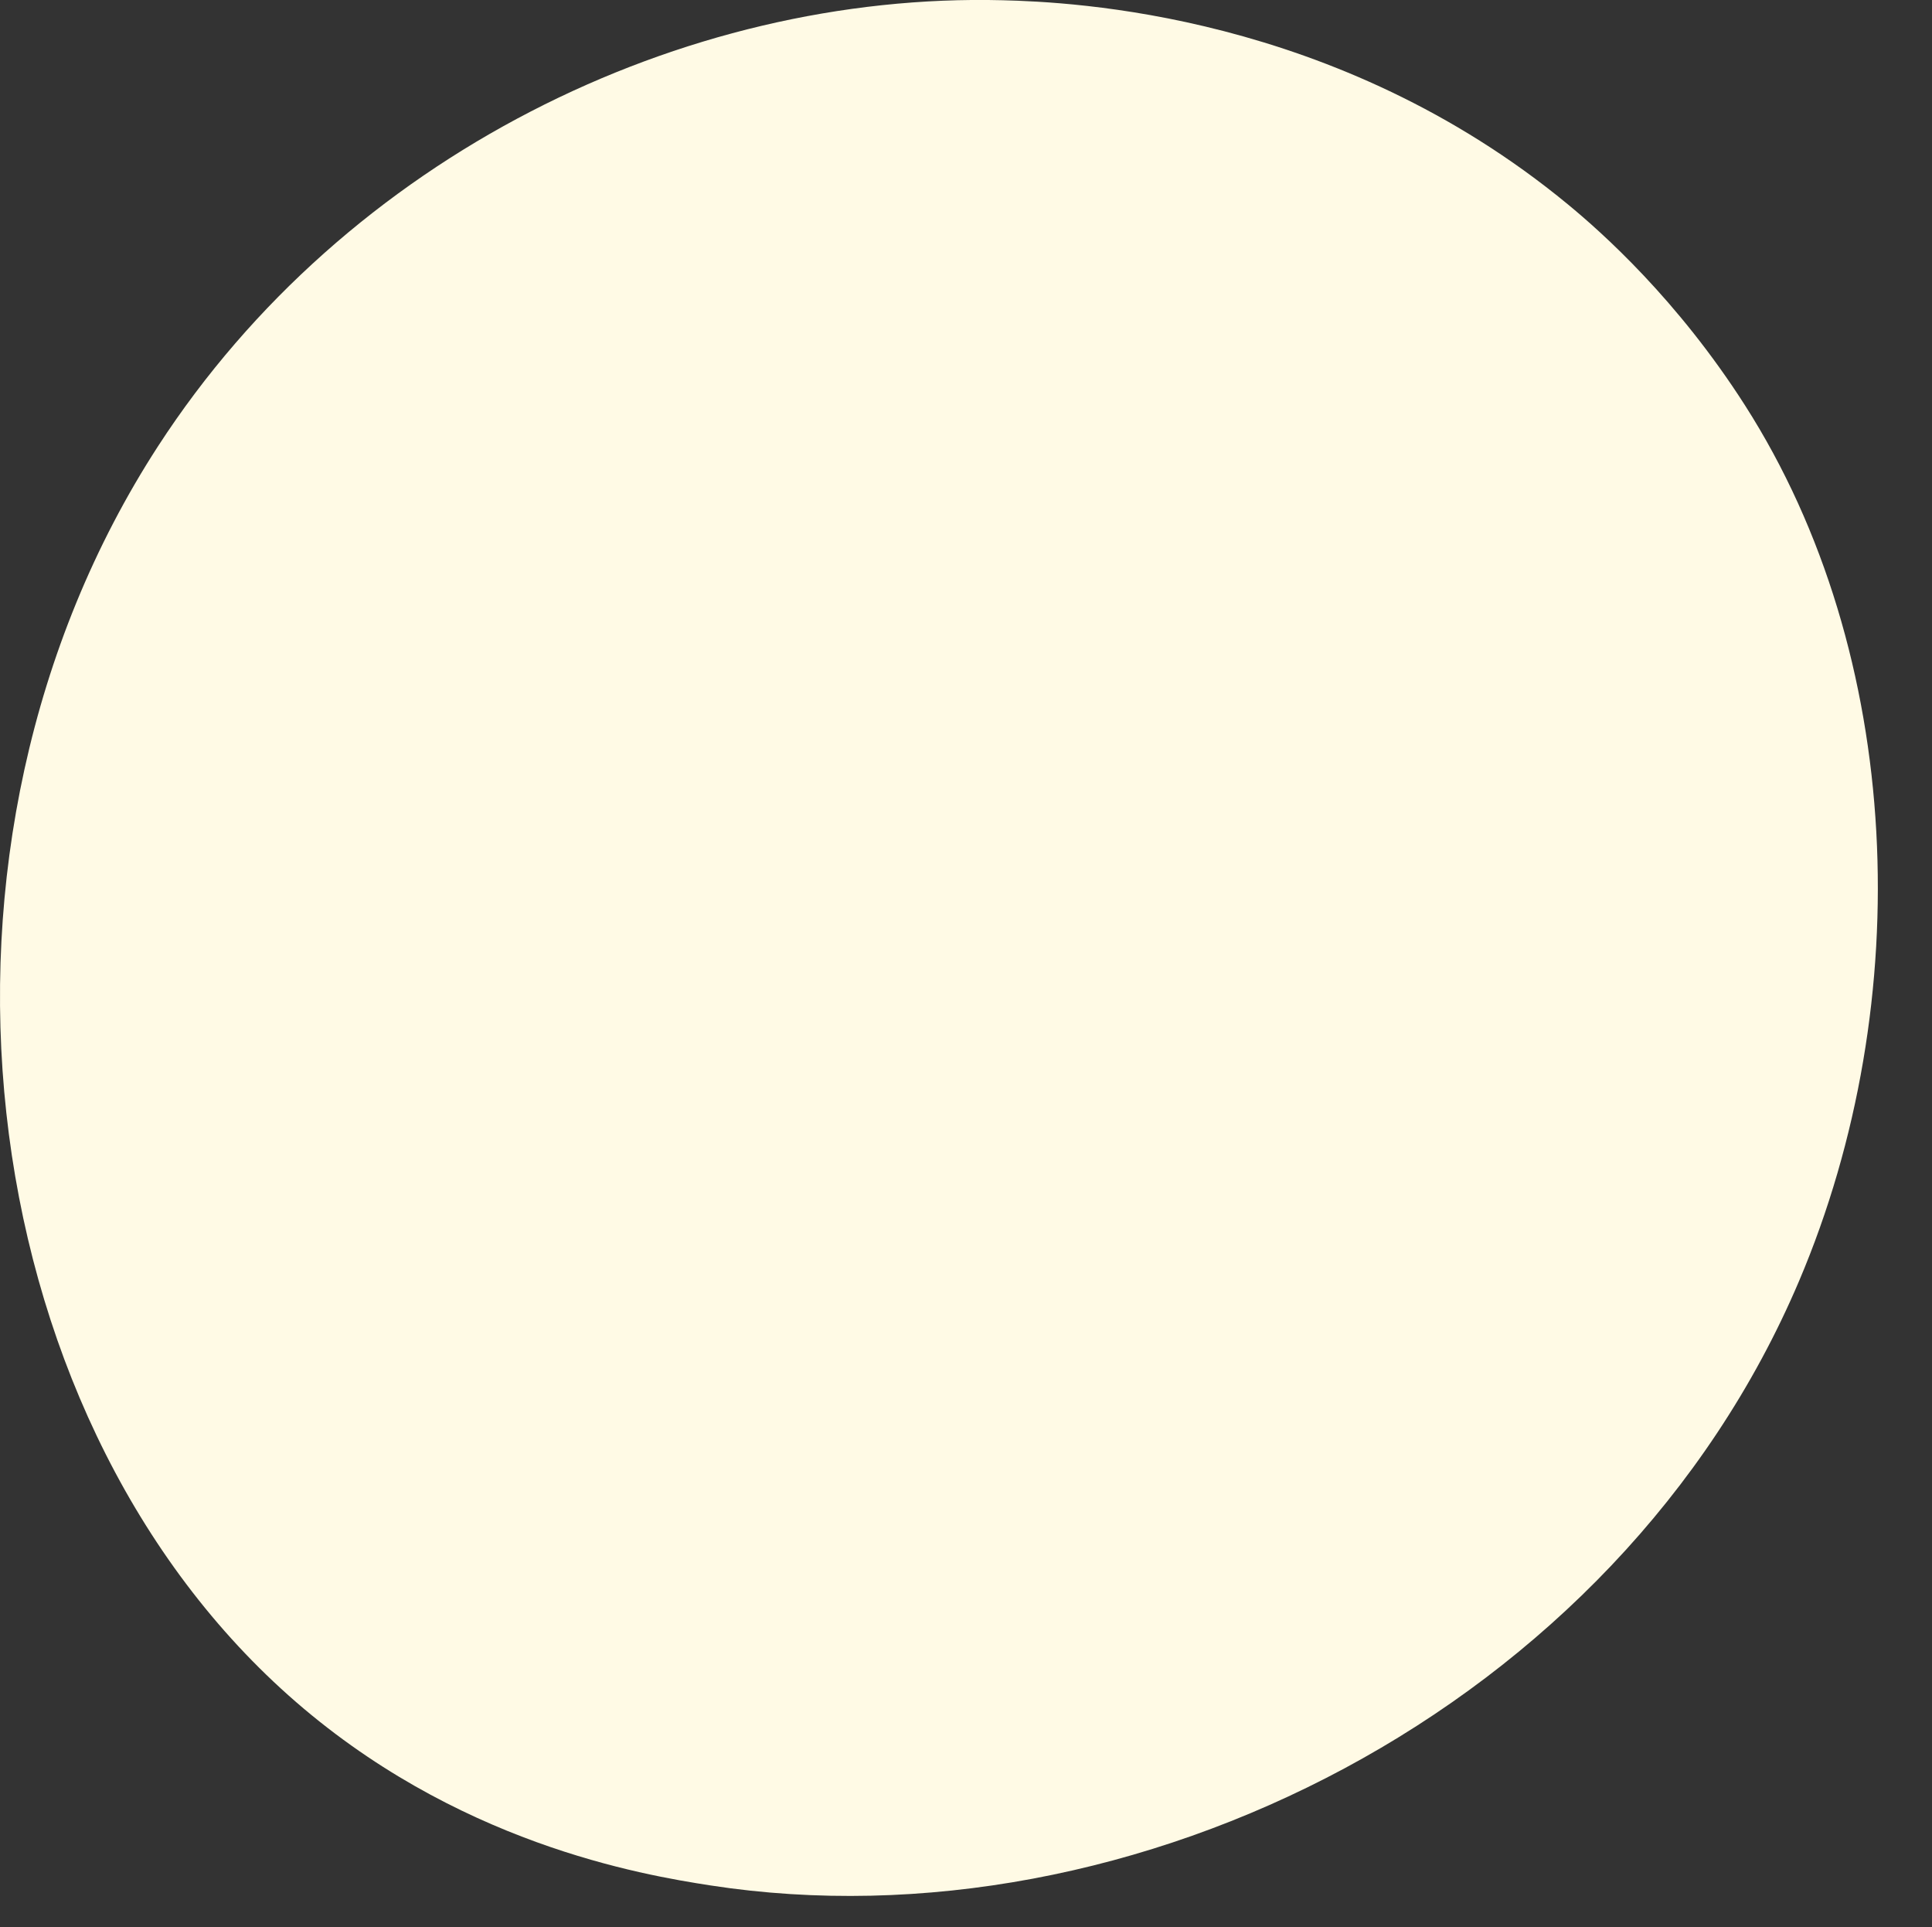 <?xml version="1.0" encoding="UTF-8"?> <svg xmlns="http://www.w3.org/2000/svg" viewBox="0 0 2786.54 2778.84"><rect x="0" y="0" width="2786.54" height="2778.84" fill="#333333" stroke="none"/> <defs> <style>.cls-1{fill:#fffae5;}</style> </defs> <g id="Illustration"> <path class="cls-1" d="M2594.91,1847c-262.78,618.73-962.75,965.35-1569.77,871.85-98.77-15.21-369.57-60.53-609.32-274.34-461.53-411.59-560.23-1226.6-187.93-1801,271-418,756.72-655,1218.28-643.15,99.42,2.56,480.43,18.29,815.27,294.4,49.19,40.55,157.66,136.92,255.43,289.81C2746.43,943.62,2766.16,1443.78,2594.91,1847Z"></path> </g> </svg> 